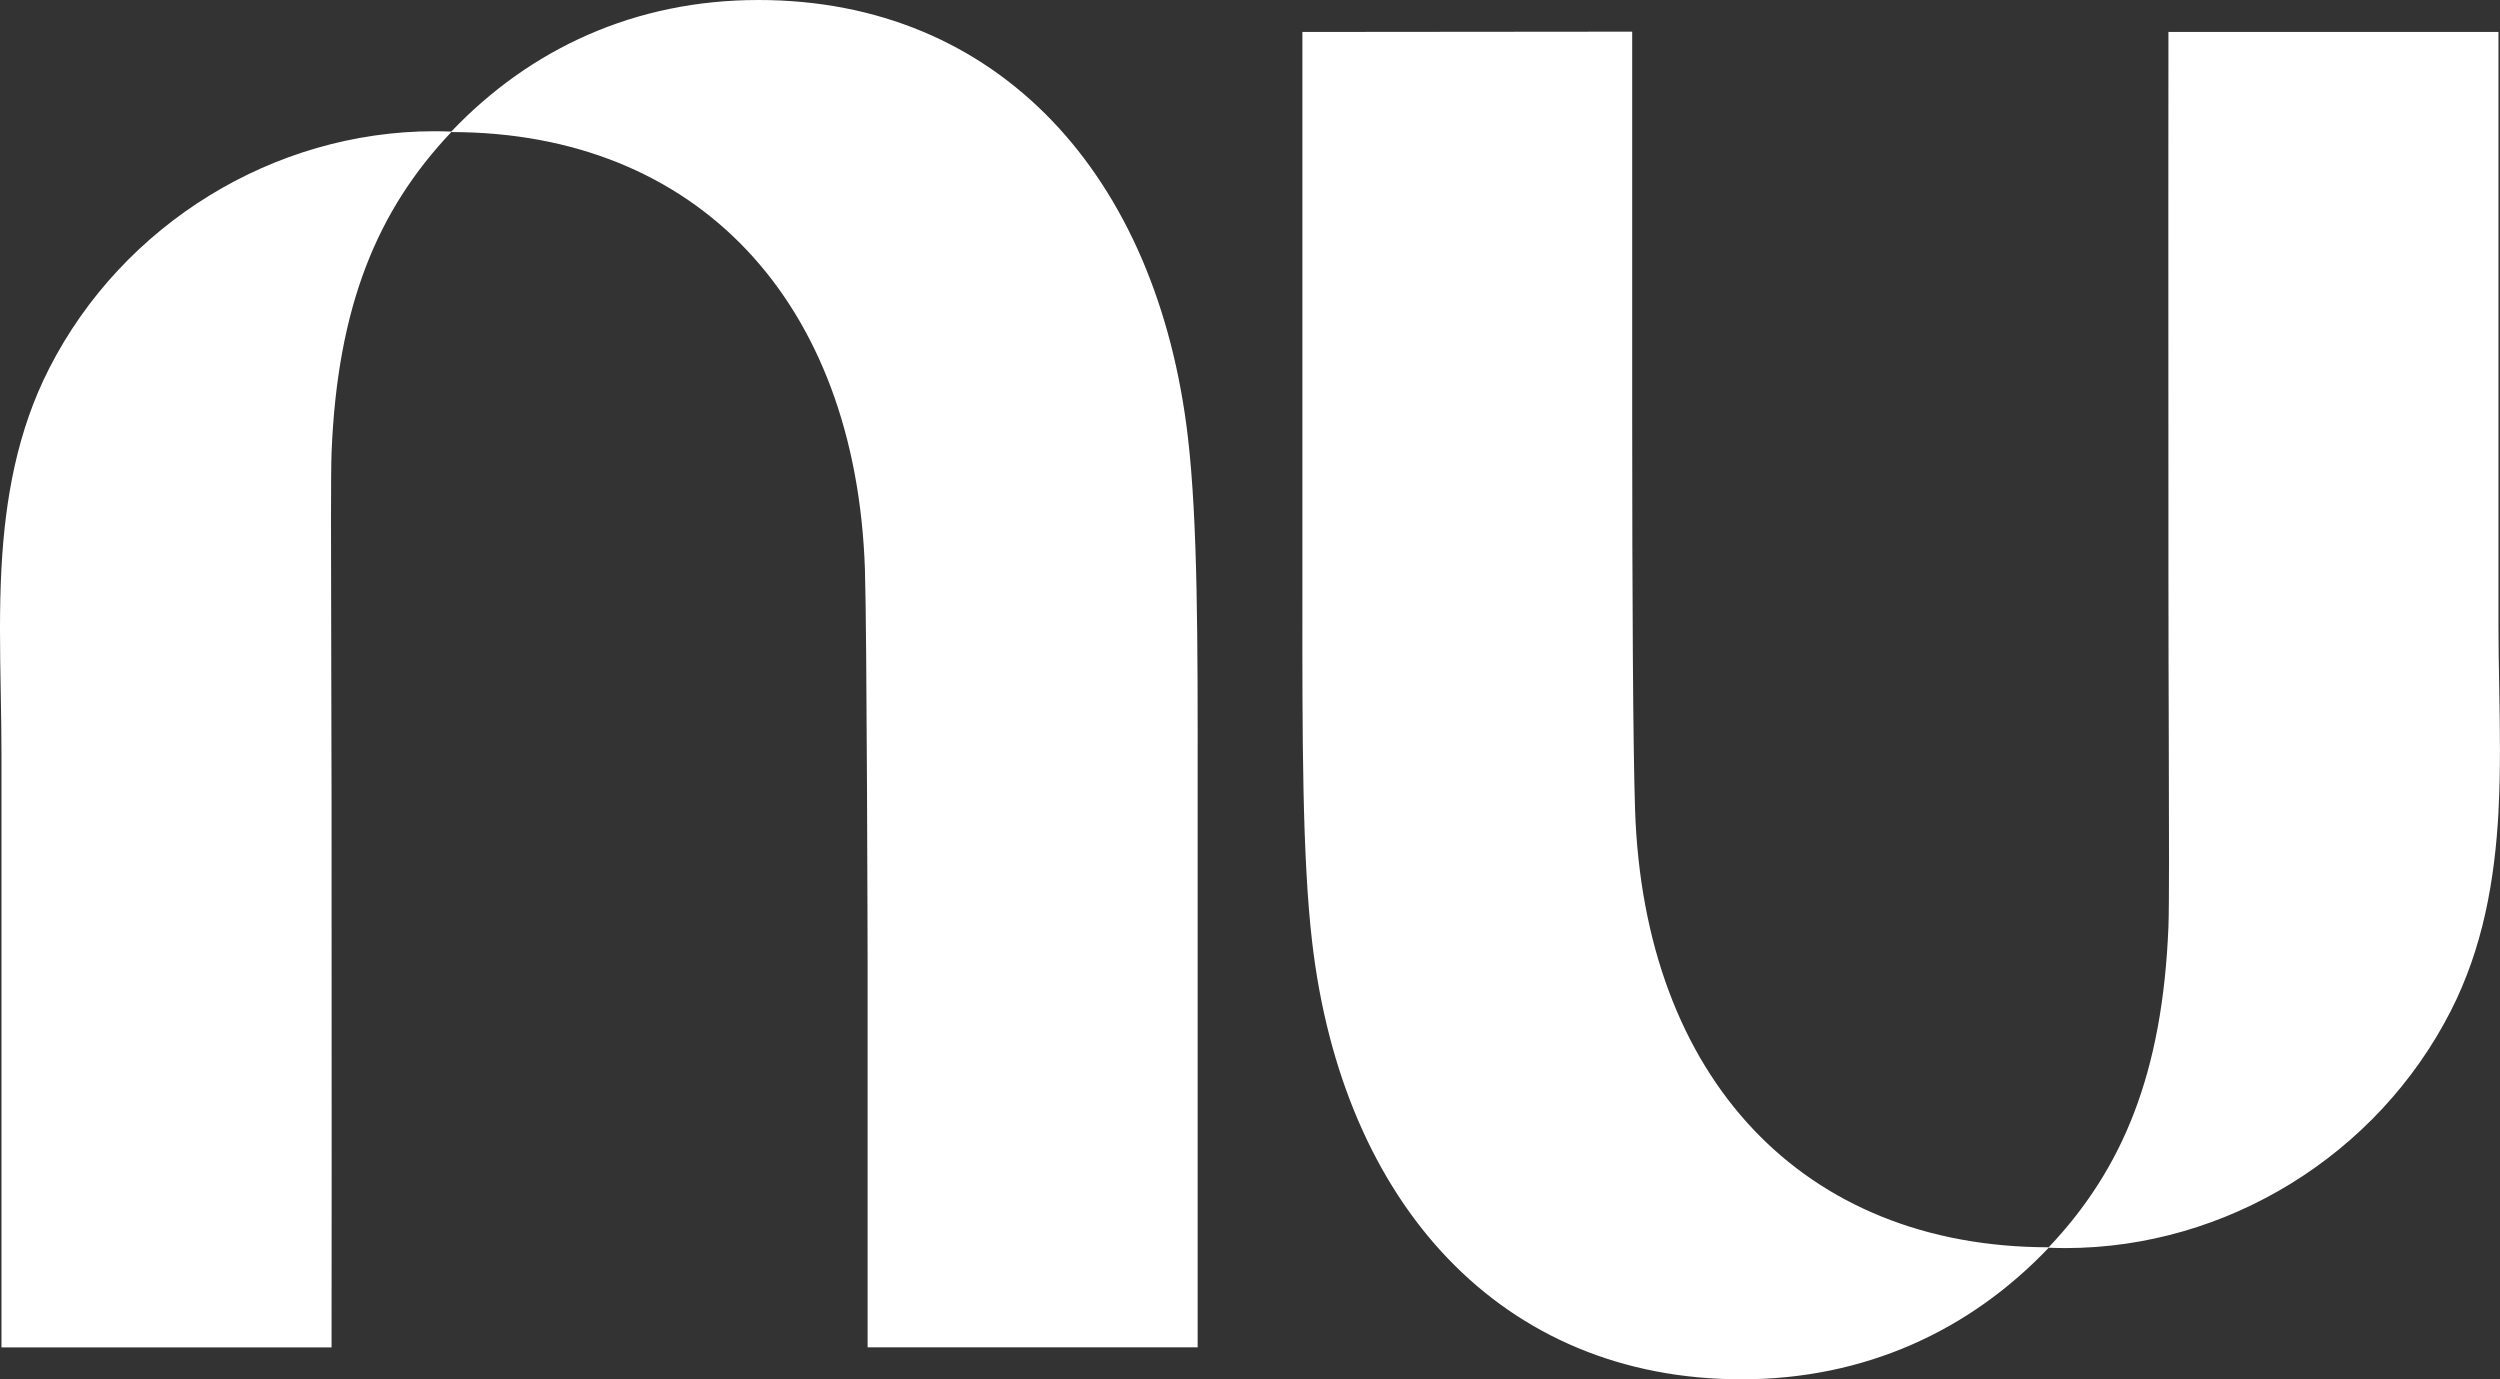 <?xml version="1.0" encoding="UTF-8"?>
<svg id="b" data-name="Layer 2" xmlns="http://www.w3.org/2000/svg" viewBox="0 0 506.16 279.26">
  <rect x="0" y="0" width="506.16" height="279.26" fill="#333333" stroke="none"/>
  <g id="c" data-name="Layer 4">
    <g>
      <path id="d" data-name="path2" d="M91.37,26.64C107.38,9.82,128.61,0,153.55,0c48.59,0,80.81,35.48,86.97,88.63,2,17.26,1.98,41.59,1.96,69.78,0,2.89,0,5.82,0,8.79v105.59h-66.82v-78.09s-.14-66.84-.54-79.33c-1.79-54.4-34-88.59-83.75-88.63-15.01,15.86-23.05,35.25-24.24,64.89-.16,4.13-.12,18.79-.07,38.11,.03,10.01,.06,21.27,.07,32.96,.05,50.9,0,110.1,0,110.1H.3v-120.19c0-4.12-.08-8.27-.15-12.44C0,131.78-.15,123.33,.3,114.96c.75-13.95,3.17-27.67,9.68-40.41C24.88,45.36,55.42,26.57,87.97,26.57c1.14,0,2.28,.03,3.4,.07h0Z" style="fill: #fff;"/>
      <path id="e" data-name="path4" d="M505.85,164.3c.45-8.37,.3-16.82,.15-25.21-.08-4.17-.15-8.32-.15-12.44V6.47h-66.82s-.05,59.2,0,110.1c0,11.69,.04,22.95,.07,32.96,.05,19.32,.1,33.97-.07,38.11-1.19,29.65-9.23,49.03-24.24,64.89-49.75-.03-81.95-34.22-83.75-88.63-.41-12.49-.58-43.49-.58-79.39V6.41l-66.77,.06V112.06c0,2.97,0,5.9,0,8.79-.02,28.19-.04,52.52,1.96,69.78,6.15,53.15,38.37,88.63,86.96,88.63,24.94,0,46.18-9.82,62.18-26.64,1.12,.04,2.26,.07,3.4,.07,32.55,0,63.09-18.79,77.99-47.98,6.51-12.74,8.92-26.46,9.68-40.41h0Z" style="fill: #fff;"/>
    </g>
  </g>
</svg>